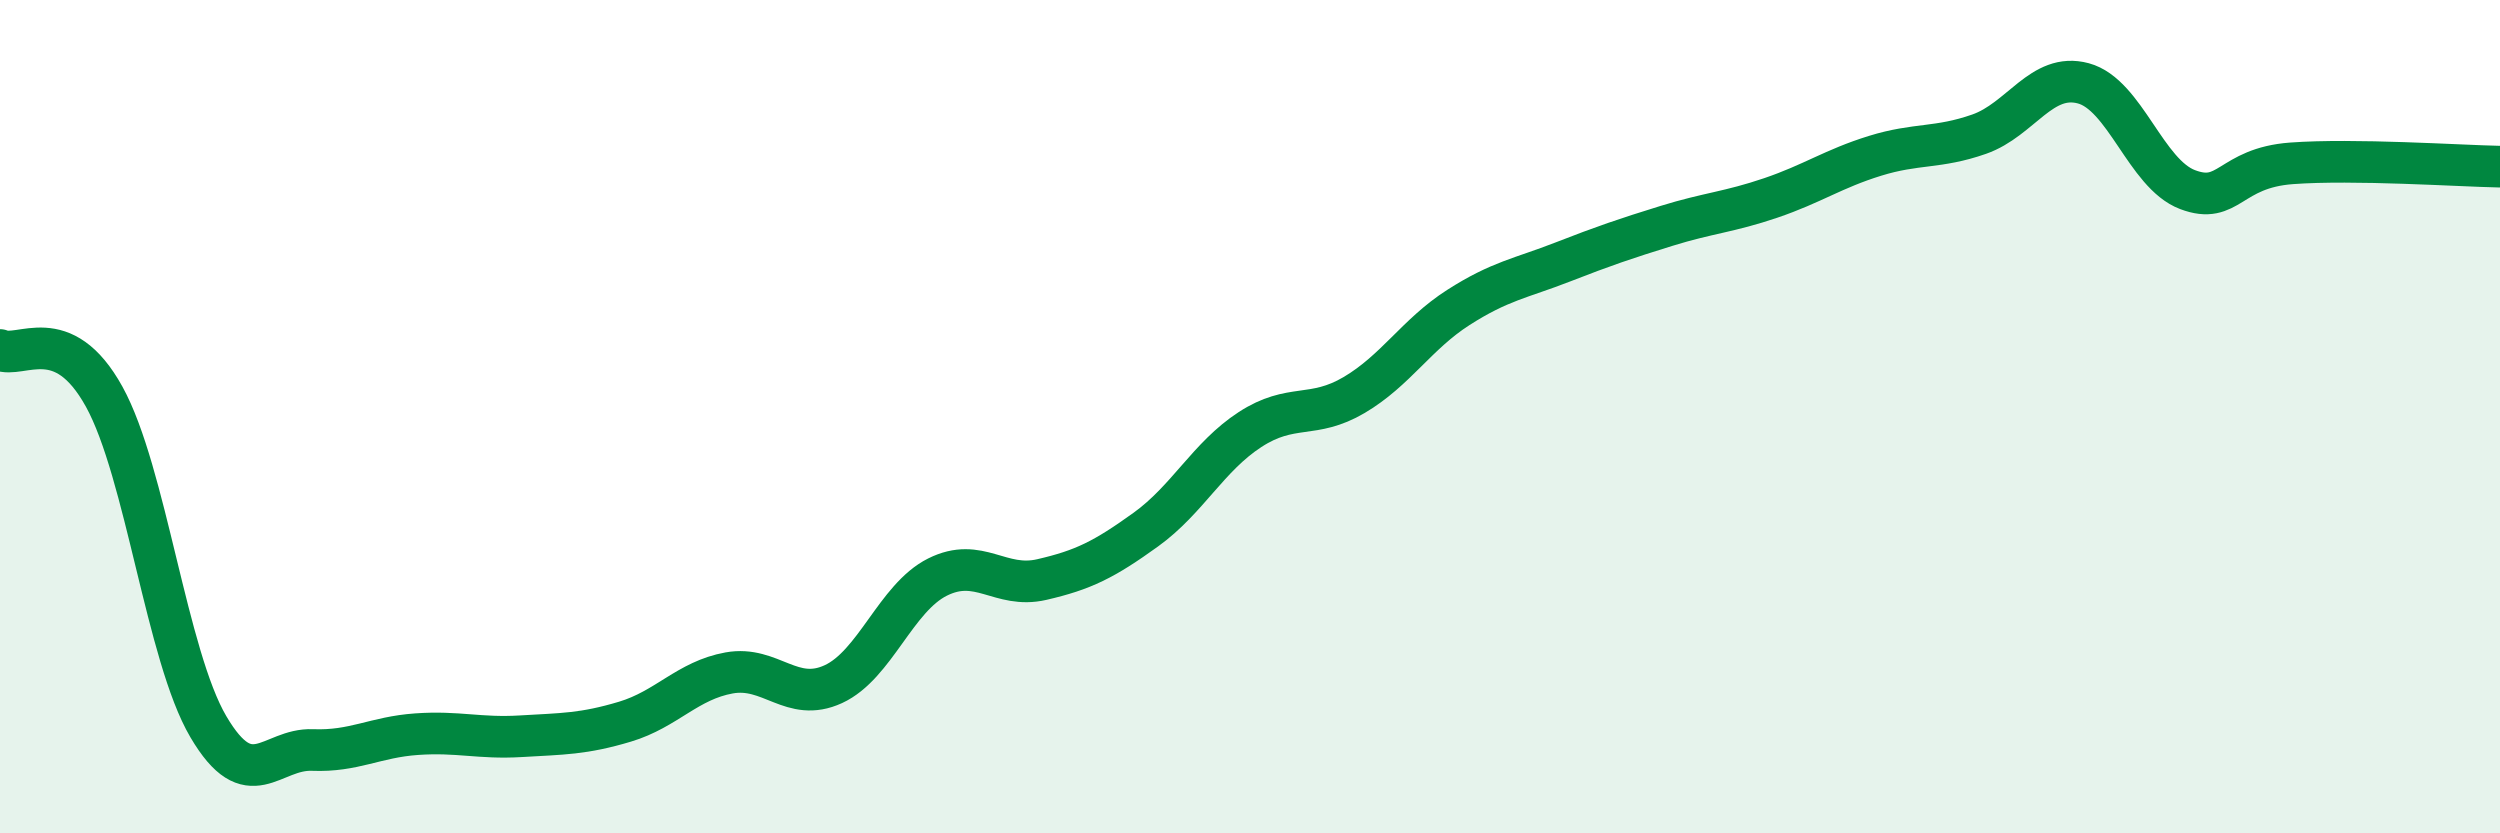 
    <svg width="60" height="20" viewBox="0 0 60 20" xmlns="http://www.w3.org/2000/svg">
      <path
        d="M 0,8.4 C 0.5,8.62 1.5,7.71 2.5,9.52 C 3.5,11.33 4,15.74 5,17.44 C 6,19.14 6.5,17.96 7.5,18 C 8.5,18.04 9,17.69 10,17.62 C 11,17.55 11.5,17.73 12.5,17.67 C 13.5,17.61 14,17.62 15,17.32 C 16,17.02 16.5,16.33 17.5,16.15 C 18.5,15.97 19,16.88 20,16.42 C 21,15.96 21.5,14.35 22.5,13.85 C 23.5,13.35 24,14.14 25,13.91 C 26,13.68 26.5,13.43 27.5,12.71 C 28.5,11.99 29,10.96 30,10.31 C 31,9.66 31.5,10.07 32.5,9.48 C 33.5,8.89 34,8.02 35,7.38 C 36,6.74 36.5,6.68 37.5,6.29 C 38.5,5.9 39,5.73 40,5.42 C 41,5.11 41.5,5.09 42.5,4.75 C 43.5,4.41 44,4.05 45,3.74 C 46,3.43 46.5,3.57 47.5,3.22 C 48.5,2.87 49,1.73 50,2 C 51,2.27 51.5,4.17 52.5,4.55 C 53.5,4.93 53.5,4.03 55,3.92 C 56.5,3.81 59,3.98 60,4L60 20L0 20Z"
        fill="#008740"
        opacity="0.1"
        stroke-linecap="round"
        stroke-linejoin="round"
      />
      <path
        d="M 0,8.4 C 0.5,8.62 1.5,7.71 2.5,9.52 C 3.5,11.33 4,15.74 5,17.44 C 6,19.14 6.5,17.96 7.5,18 C 8.5,18.04 9,17.69 10,17.62 C 11,17.55 11.5,17.73 12.5,17.67 C 13.5,17.61 14,17.62 15,17.32 C 16,17.02 16.5,16.33 17.5,16.15 C 18.5,15.97 19,16.88 20,16.42 C 21,15.96 21.5,14.35 22.5,13.85 C 23.5,13.35 24,14.14 25,13.91 C 26,13.68 26.5,13.43 27.5,12.71 C 28.5,11.99 29,10.96 30,10.31 C 31,9.66 31.5,10.07 32.5,9.48 C 33.5,8.89 34,8.02 35,7.38 C 36,6.74 36.5,6.68 37.5,6.29 C 38.5,5.9 39,5.73 40,5.42 C 41,5.11 41.5,5.09 42.5,4.75 C 43.5,4.41 44,4.05 45,3.74 C 46,3.43 46.5,3.57 47.5,3.22 C 48.5,2.87 49,1.73 50,2 C 51,2.27 51.5,4.17 52.5,4.55 C 53.5,4.93 53.5,4.03 55,3.92 C 56.5,3.81 59,3.98 60,4"
        stroke="#008740"
        stroke-width="1"
        fill="none"
        stroke-linecap="round"
        stroke-linejoin="round"
      />
    </svg>
  